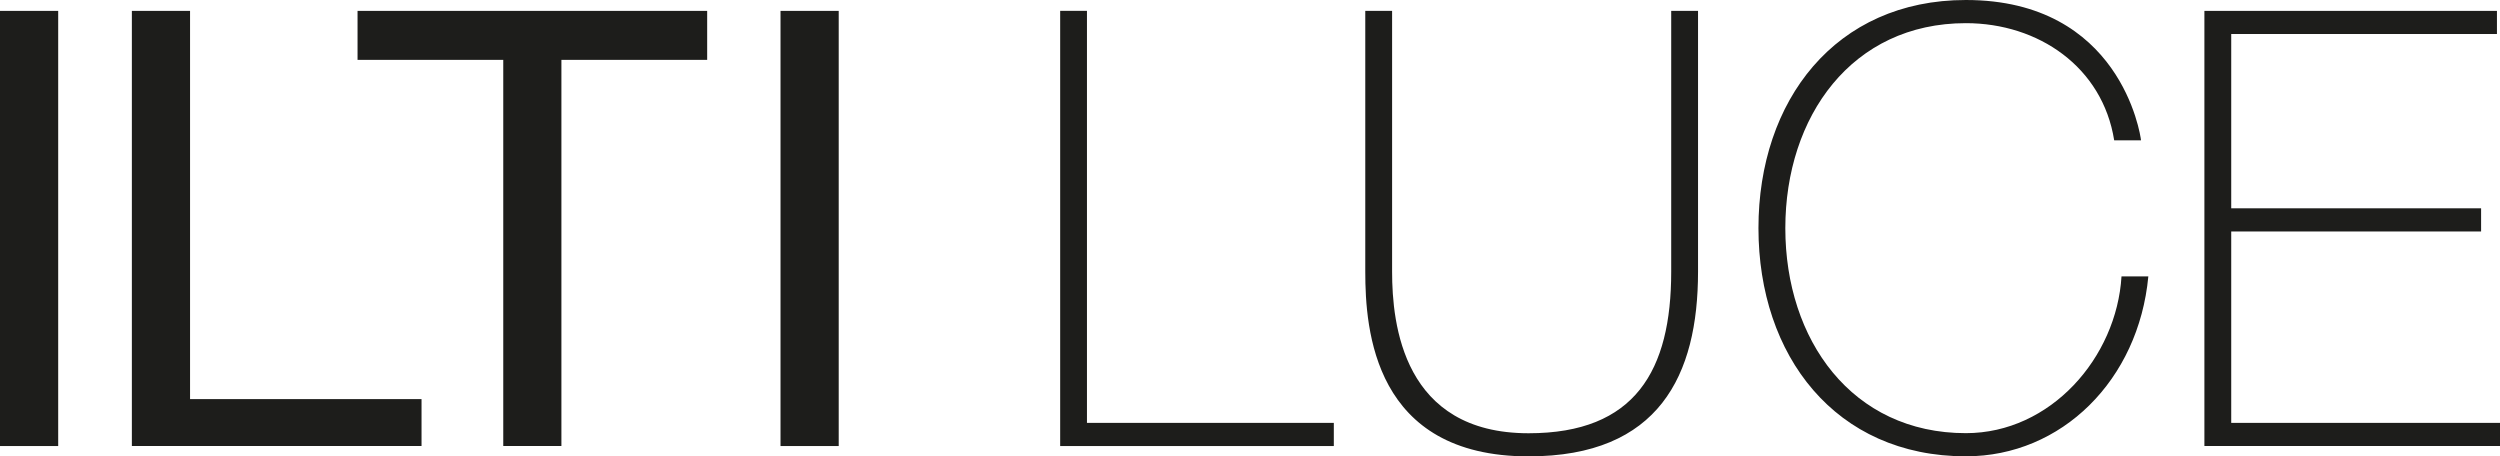 <?xml version="1.0" encoding="UTF-8"?>
<svg xmlns="http://www.w3.org/2000/svg" id="Livello_1" viewBox="0 0 539.58 98.5">
  <defs>
    <style>.cls-1{fill:#1d1d1b;}</style>
  </defs>
  <polygon class="cls-1" points="228.82 2.34 234.6 2.34 234.6 91.27 287.88 91.27 287.88 96.27 228.82 96.27 228.82 2.34"></polygon>
  <path class="cls-1" d="m300.46,2.35v56.3c0,11.32,2.37,34.86,29.46,34.86,23.02,0,30.78-13.54,30.78-34.86V2.35h5.79v56.3c0,22.36-8.42,39.85-36.57,39.85-33.41,0-35.25-27.36-35.25-39.85V2.35h5.79Z"></path>
  <path class="cls-1" d="m456.31,30.29c-2.51-15.81-16.33-25.29-32.01-25.29-24.63,0-38.97,20.15-38.97,44.25s14.35,44.24,38.97,44.24c18.31,0,32.53-16.33,33.59-33.84h5.79c-2.1,22.38-18.7,38.84-39.38,38.84-28.18,0-44.77-21.73-44.77-49.25S396.11,0,424.3,0c33.32,0,37.67,28.97,37.8,30.29h-5.79Z"></path>
  <polygon class="cls-1" points="539.58 91.27 539.58 96.26 475.78 96.26 475.78 2.35 538.92 2.35 538.92 7.34 481.57 7.34 481.57 44.96 535.5 44.96 535.5 49.96 481.57 49.96 481.57 91.27 539.58 91.27"></polygon>
  <rect class="cls-1" y="2.35" width="12.56" height="93.92"></rect>
  <polygon class="cls-1" points="28.46 2.35 41.02 2.35 41.02 86.14 90.98 86.14 90.98 96.26 28.46 96.26 28.46 2.35"></polygon>
  <polygon class="cls-1" points="108.62 12.92 77.17 12.92 77.17 2.35 152.63 2.35 152.63 12.92 121.17 12.92 121.17 96.26 108.62 96.26 108.62 12.92"></polygon>
  <rect class="cls-1" x="168.46" y="2.35" width="12.56" height="93.92"></rect>
</svg>
